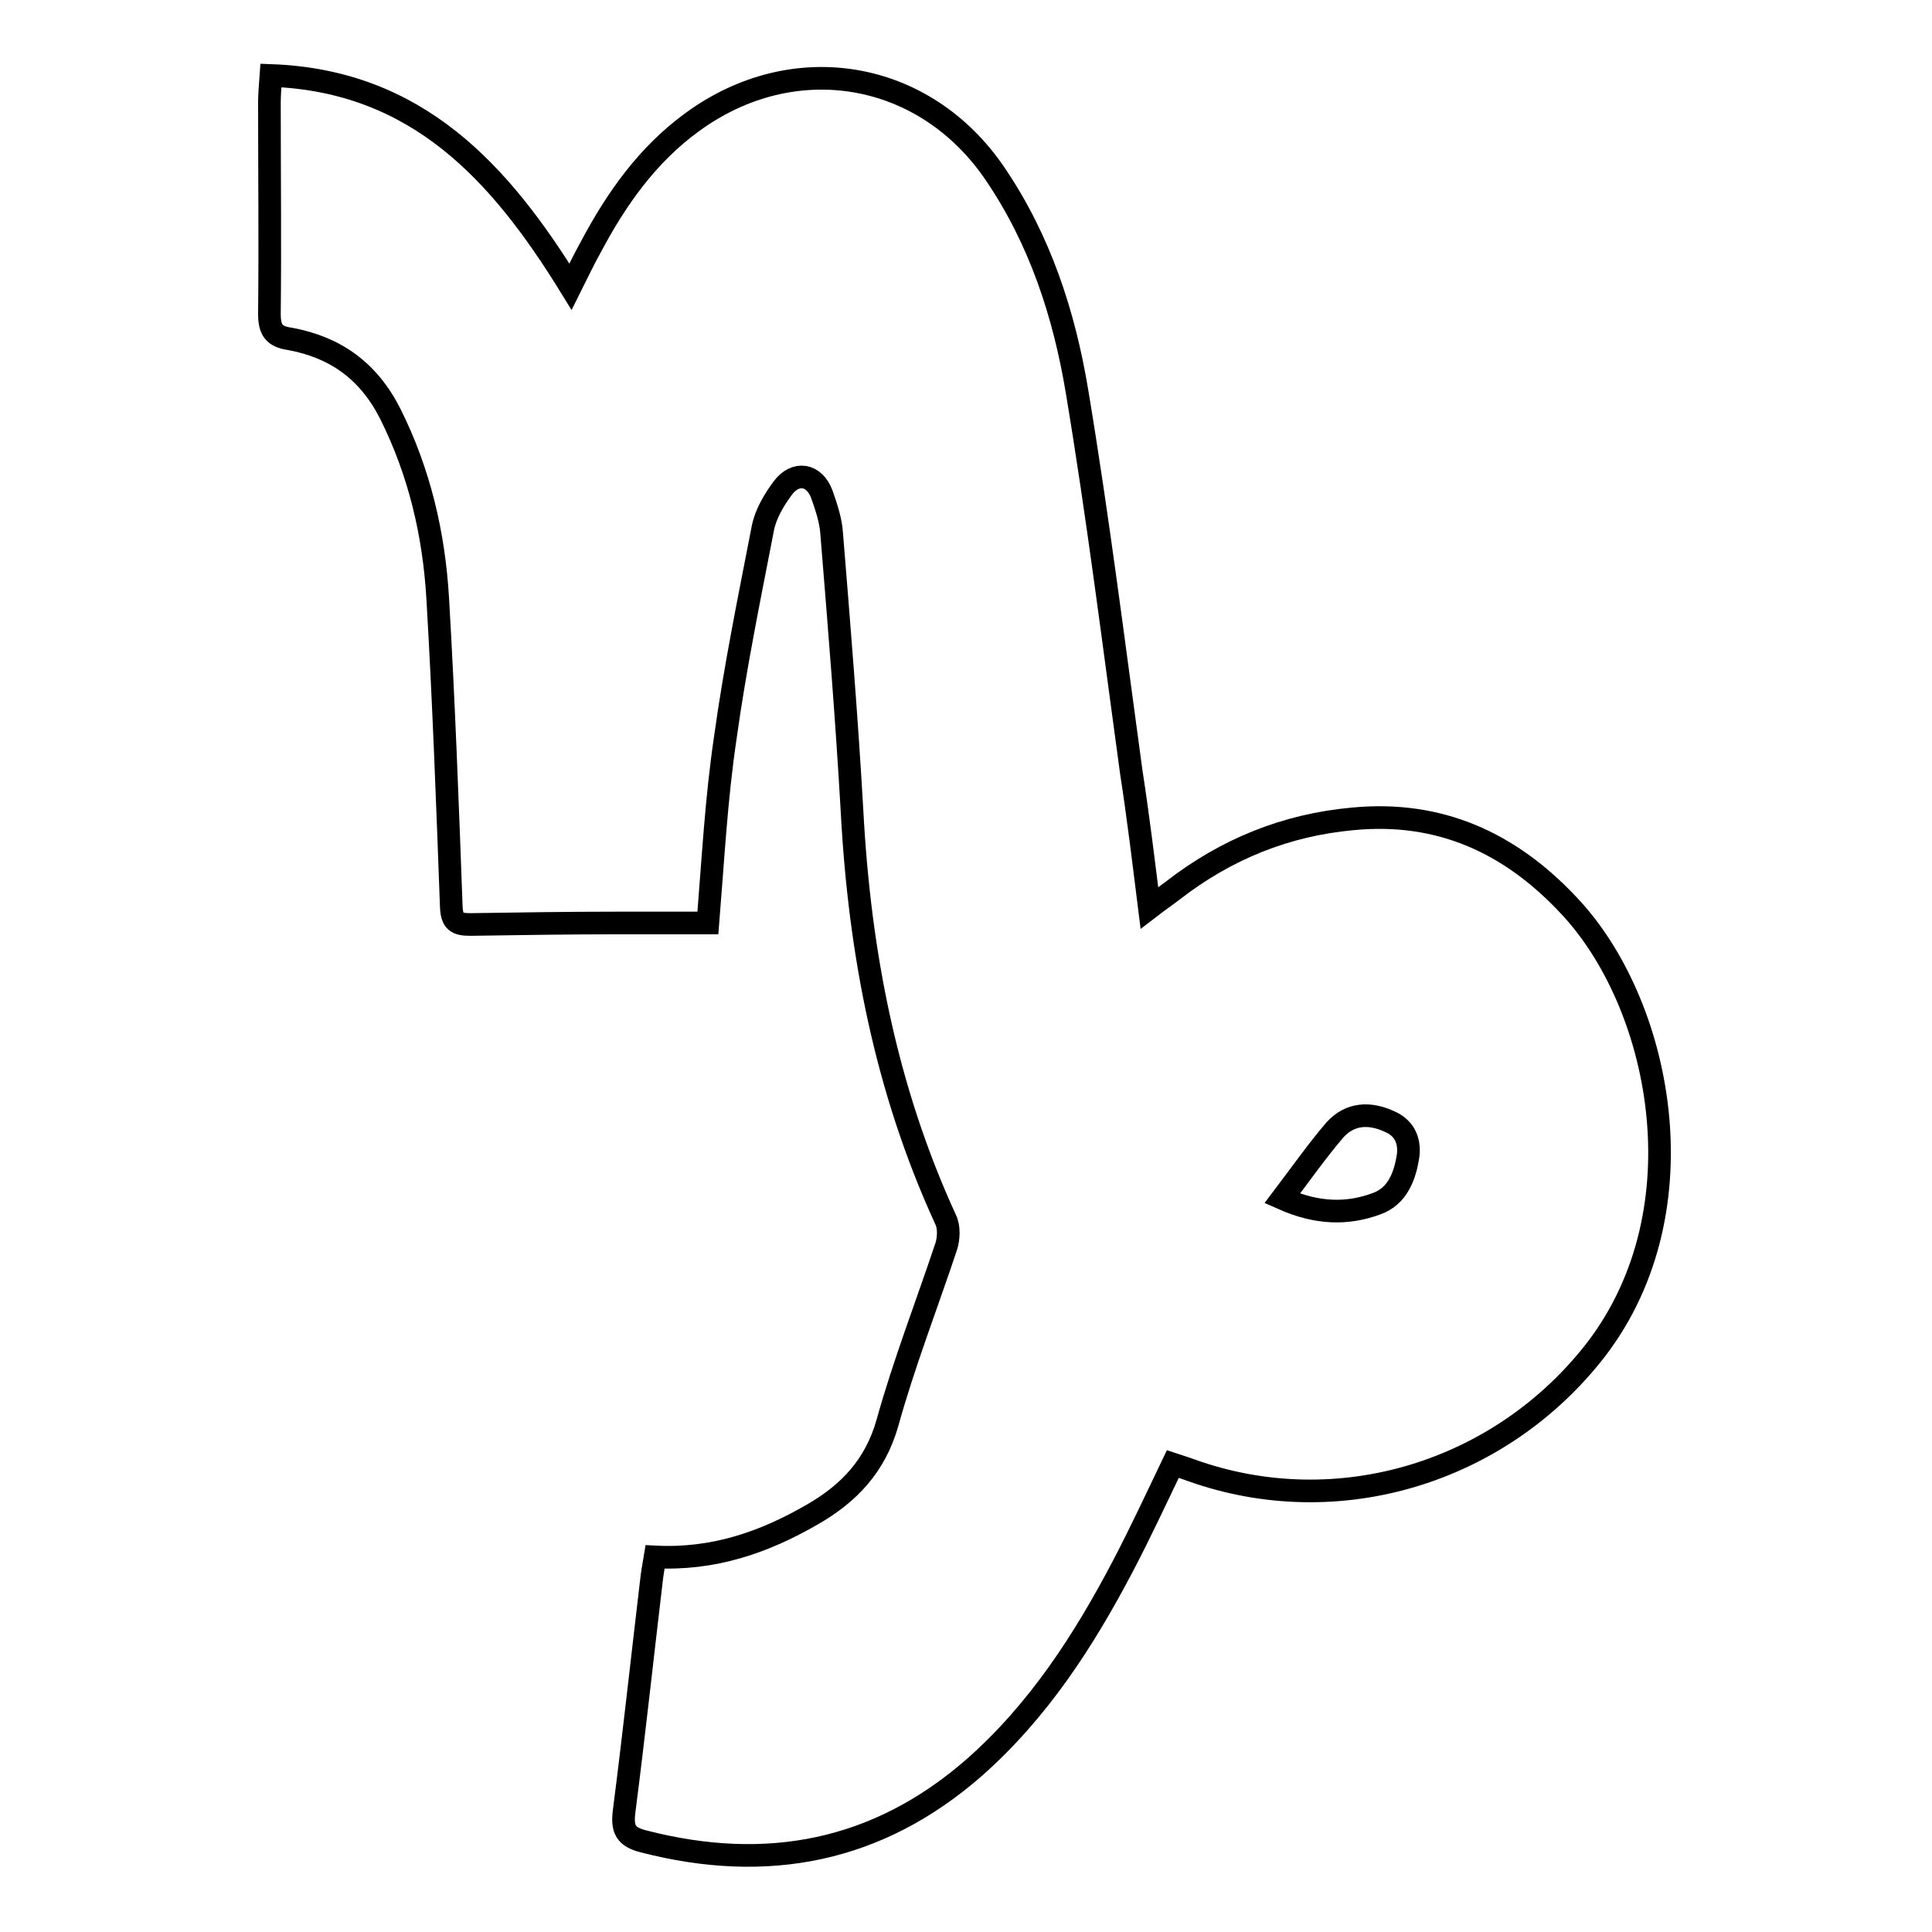 <?xml version="1.0" encoding="utf-8"?>
<!-- Svg Vector Icons : http://www.onlinewebfonts.com/icon -->
<!DOCTYPE svg PUBLIC "-//W3C//DTD SVG 1.1//EN" "http://www.w3.org/Graphics/SVG/1.1/DTD/svg11.dtd">
<svg version="1.1" xmlns="http://www.w3.org/2000/svg" xmlns:xlink="http://www.w3.org/1999/xlink" x="0px" y="0px" viewBox="0 0 256 256" enable-background="new 0 0 256 256" xml:space="preserve">
<g><g><g><path stroke-width="3" fill-opacity="0" stroke="#000000"  d="M179.3,108.5c-8.9,0.8-16.8,4-23.9,9.5c-0.9,0.7-1.8,1.3-3.1,2.3c-0.8-6.4-1.5-12.2-2.4-18c-2.3-16.8-4.4-33.7-7.2-50.5c-1.7-10.2-4.9-20-10.8-28.7c-9.3-13.8-26.7-16.8-40.2-6.9c-5.9,4.3-10,10.1-13.4,16.5c-0.9,1.6-1.7,3.3-2.7,5.3c-9.3-15.1-20.3-27.3-39.7-28c-0.1,1.4-0.2,2.5-0.2,3.6c0,9.3,0.1,18.6,0,28c0,2.1,0.6,3,2.7,3.3c6,1.1,10.4,4.2,13.3,9.9c3.9,7.8,5.8,16,6.3,24.5c0.8,13.6,1.3,27.3,1.8,40.9c0.1,1.9,0.7,2.3,2.5,2.3c6.5-0.1,13-0.2,19.6-0.2h11.9c0.7-8.6,1.1-16.4,2.3-24.5c1.3-9.4,3.2-18.6,5-27.9c0.4-1.9,1.5-3.7,2.6-5.2c1.7-2.3,4.2-1.9,5.2,0.8c0.6,1.7,1.2,3.5,1.3,5.2c1,12.3,2,24.5,2.7,36.8c1,18.8,4.5,36.9,12.4,54.1c0.5,1,0.4,2.5,0.1,3.5c-2.6,7.8-5.6,15.5-7.8,23.4c-1.6,5.7-5.1,9.4-10,12.2c-6.4,3.7-13.1,6-20.8,5.6c-0.2,1.2-0.4,2.3-0.5,3.3c-1.2,10.1-2.3,20.3-3.6,30.4c-0.3,2.4,0.2,3.4,2.6,4c16.3,4.2,31,1.4,43.8-9.8c8.5-7.5,14.5-16.8,19.7-26.7c2.3-4.4,4.4-8.9,6.6-13.5c0.9,0.3,1.6,0.5,2.4,0.8c19.5,7,41.1,0.3,53.7-16c14.3-18.7,8.5-46.1-3.7-58.9C200.1,111.7,190.8,107.4,179.3,108.5z M182.4,159.5c-3.8,1.4-7.8,1.4-12.5-0.7c2.5-3.3,4.6-6.3,7-9.1c2-2.2,4.6-2.3,7.2-1.1c1.9,0.8,2.7,2.4,2.5,4.4C186.2,155.8,185.2,158.5,182.4,159.5z"/></g><g></g><g></g><g></g><g></g><g></g><g></g><g></g><g></g><g></g><g></g><g></g><g></g><g></g><g></g><g></g></g></g>
</svg>